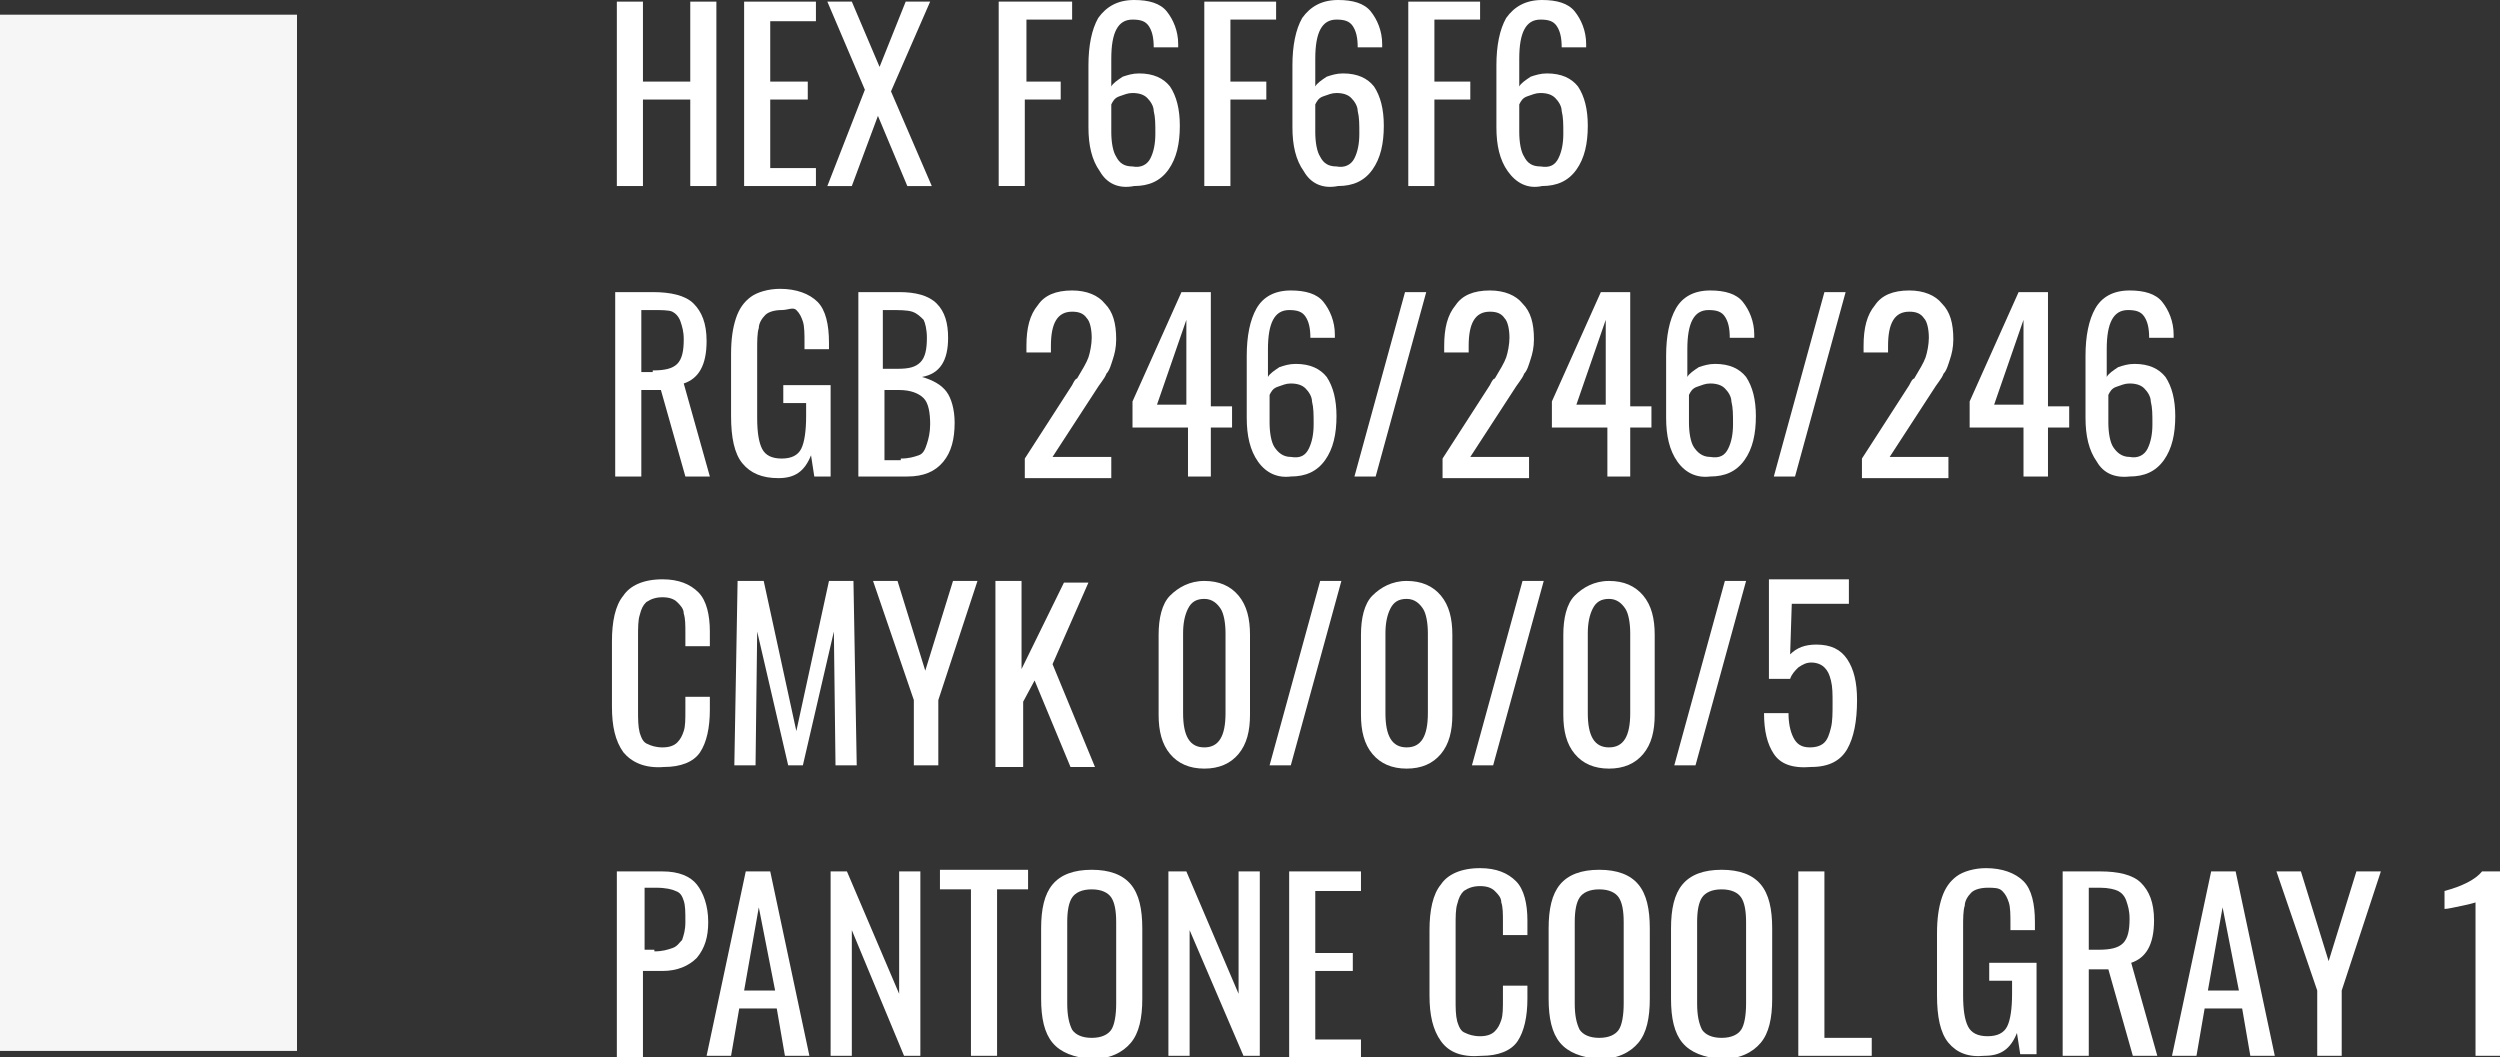 <?xml version="1.0" encoding="UTF-8"?> <!-- Generator: Adobe Illustrator 18.0.0, SVG Export Plug-In . SVG Version: 6.00 Build 0) --> <svg xmlns="http://www.w3.org/2000/svg" xmlns:xlink="http://www.w3.org/1999/xlink" id="Слой_1" x="0px" y="0px" viewBox="0 0 153.2 64.8" xml:space="preserve"><rect x="0" y="0" width="153.2" height="64.8" fill="#333333" stroke="none"/> <g> <g> <path fill="#FFFFFF" d="M37.8,0.1h1.6V5h2.9V0.1h1.6v11.3h-1.6V6.1h-2.9v5.3h-1.6V0.1z"></path> <path fill="#FFFFFF" d="M45.6,0.1H50v1.2h-2.8V5h2.3v1.1h-2.3v4.2H50v1.1h-4.4V0.1z"></path> <path fill="#FFFFFF" d="M53,5.5l-2.3-5.4h1.5l1.7,4l1.6-4h1.5l-2.4,5.5l2.5,5.8h-1.5l-1.8-4.3l-1.6,4.3h-1.5L53,5.5z"></path> <path fill="#FFFFFF" d="M61.3,0.1h4.4v1.1h-2.8V5H65v1.1h-2.2v5.3h-1.6V0.1z"></path> <path fill="#FFFFFF" d="M67.4,10.5c-0.5-0.7-0.7-1.6-0.7-2.7V4c0-1.2,0.2-2.2,0.6-2.9C67.8,0.4,68.5,0,69.5,0c0.9,0,1.6,0.2,2,0.7 s0.7,1.2,0.7,2l0,0.2h-1.5c0-0.6-0.1-1-0.3-1.3c-0.2-0.3-0.5-0.4-1-0.4c-0.9,0-1.3,0.8-1.3,2.4v1.7c0.1-0.2,0.4-0.4,0.7-0.6 c0.3-0.1,0.6-0.2,1-0.2c0.9,0,1.5,0.3,1.9,0.8c0.4,0.6,0.6,1.4,0.6,2.4c0,1.1-0.2,2-0.7,2.7c-0.5,0.7-1.2,1-2.1,1 C68.5,11.6,67.8,11.2,67.4,10.5z M70.5,9.7c0.2-0.4,0.3-0.9,0.3-1.5c0-0.6,0-1-0.1-1.4c0-0.3-0.2-0.6-0.4-0.8 c-0.2-0.2-0.5-0.3-0.9-0.3c-0.3,0-0.5,0.1-0.8,0.2s-0.4,0.3-0.5,0.5v1.7c0,0.6,0.1,1.2,0.3,1.5c0.2,0.4,0.5,0.6,1,0.6 C69.9,10.3,70.3,10.1,70.5,9.7z"></path> <path fill="#FFFFFF" d="M73.8,0.1h4.4v1.1h-2.8V5h2.2v1.1h-2.2v5.3h-1.6V0.1z"></path> <path fill="#FFFFFF" d="M79.9,10.5c-0.5-0.7-0.7-1.6-0.7-2.7V4c0-1.2,0.2-2.2,0.6-2.9C80.3,0.4,81,0,82,0c0.9,0,1.6,0.2,2,0.7 s0.7,1.2,0.7,2l0,0.2h-1.5c0-0.6-0.1-1-0.3-1.3c-0.2-0.3-0.5-0.4-1-0.4c-0.9,0-1.3,0.8-1.3,2.4v1.7c0.1-0.2,0.4-0.4,0.7-0.6 c0.3-0.1,0.6-0.2,1-0.2c0.9,0,1.5,0.3,1.9,0.8c0.4,0.6,0.6,1.4,0.6,2.4c0,1.1-0.2,2-0.7,2.7c-0.5,0.7-1.2,1-2.1,1 C81,11.6,80.3,11.2,79.9,10.5z M83,9.7c0.2-0.4,0.3-0.9,0.3-1.5c0-0.6,0-1-0.1-1.4c0-0.3-0.2-0.6-0.4-0.8 c-0.2-0.2-0.5-0.3-0.9-0.3c-0.3,0-0.5,0.1-0.8,0.2s-0.4,0.3-0.5,0.5v1.7c0,0.6,0.1,1.2,0.3,1.5c0.2,0.4,0.5,0.6,1,0.6 C82.4,10.3,82.8,10.1,83,9.7z"></path> <path fill="#FFFFFF" d="M86.3,0.1h4.4v1.1h-2.8V5h2.2v1.1h-2.2v5.3h-1.6V0.1z"></path> <path fill="#FFFFFF" d="M92.4,10.5c-0.5-0.7-0.7-1.6-0.7-2.7V4c0-1.2,0.2-2.2,0.6-2.9C92.8,0.4,93.5,0,94.5,0c0.9,0,1.6,0.2,2,0.7 s0.7,1.2,0.7,2l0,0.2h-1.5c0-0.6-0.1-1-0.3-1.3c-0.2-0.3-0.5-0.4-1-0.4c-0.9,0-1.3,0.8-1.3,2.4v1.7c0.1-0.2,0.4-0.4,0.7-0.6 c0.3-0.1,0.6-0.2,1-0.2c0.9,0,1.5,0.3,1.9,0.8c0.4,0.6,0.6,1.4,0.6,2.4c0,1.1-0.2,2-0.7,2.7c-0.5,0.7-1.2,1-2.1,1 C93.6,11.6,92.9,11.2,92.4,10.5z M95.5,9.7c0.2-0.4,0.3-0.9,0.3-1.5c0-0.6,0-1-0.1-1.4c0-0.3-0.2-0.6-0.4-0.8 c-0.2-0.2-0.5-0.3-0.9-0.3c-0.3,0-0.5,0.1-0.8,0.2s-0.4,0.3-0.5,0.5v1.7c0,0.6,0.1,1.2,0.3,1.5c0.2,0.4,0.5,0.6,1,0.6 C95,10.3,95.3,10.1,95.5,9.7z"></path> <path fill="#FFFFFF" d="M37.8,17.9H40c1.1,0,2,0.2,2.5,0.7s0.8,1.2,0.8,2.3c0,1.5-0.5,2.3-1.4,2.6l1.6,5.7h-1.5l-1.5-5.3h-1.2v5.3 h-1.6V17.9z M40,22.7c0.7,0,1.2-0.1,1.5-0.4c0.3-0.3,0.4-0.8,0.4-1.5c0-0.5-0.1-0.8-0.2-1.1c-0.1-0.3-0.3-0.5-0.5-0.6 S40.5,19,40,19h-0.7v3.8H40z"></path> <path fill="#FFFFFF" d="M45.5,28.4c-0.5-0.6-0.7-1.6-0.7-2.9v-3.8c0-0.9,0.1-1.6,0.3-2.2c0.2-0.6,0.5-1,0.9-1.3s1.1-0.5,1.8-0.5 c1,0,1.8,0.3,2.3,0.8c0.5,0.5,0.7,1.4,0.7,2.5v0.4h-1.5v-0.4c0-0.5,0-1-0.1-1.3c-0.1-0.3-0.2-0.5-0.4-0.7S48.3,19,47.9,19 c-0.4,0-0.8,0.1-1,0.3s-0.4,0.5-0.4,0.8c-0.1,0.3-0.1,0.8-0.1,1.3v4.2c0,0.9,0.1,1.5,0.3,1.9s0.6,0.6,1.2,0.6c0.6,0,1-0.2,1.2-0.6 c0.2-0.4,0.3-1.1,0.3-2v-0.8H48v-1.1h2.9v5.6h-1l-0.2-1.3c-0.4,1-1,1.4-2,1.4C46.7,29.3,46,29,45.5,28.4z"></path> <path fill="#FFFFFF" d="M52.5,17.9h2.6c1,0,1.8,0.2,2.3,0.7c0.5,0.5,0.7,1.2,0.7,2.1c0,1.4-0.5,2.2-1.6,2.4 c0.7,0.2,1.2,0.5,1.5,0.9s0.5,1.1,0.5,1.9c0,1-0.2,1.8-0.7,2.4c-0.5,0.6-1.2,0.9-2.2,0.9h-3V17.9z M55,22.6c0.7,0,1.1-0.1,1.4-0.4 c0.3-0.3,0.4-0.8,0.4-1.5c0-0.5-0.1-0.9-0.2-1.1c-0.2-0.2-0.4-0.4-0.7-0.5S55.1,19,54.5,19h-0.4v3.6H55z M55.2,28.1 c0.5,0,0.8-0.1,1.1-0.2c0.3-0.1,0.4-0.4,0.5-0.7c0.1-0.3,0.2-0.7,0.2-1.2c0-0.7-0.1-1.3-0.4-1.6s-0.8-0.5-1.5-0.5h-0.9v4.3H55.2z"></path> <path fill="#FFFFFF" d="M62.8,28.1l2.9-4.5c0.1-0.2,0.2-0.4,0.3-0.4c0.3-0.5,0.6-1,0.7-1.3c0.1-0.3,0.2-0.8,0.2-1.2 c0-0.5-0.1-1-0.3-1.2c-0.2-0.3-0.5-0.4-0.9-0.4c-0.9,0-1.3,0.7-1.3,2.1v0.4h-1.5v-0.4c0-1.1,0.2-1.9,0.7-2.5 c0.4-0.6,1.1-0.9,2.1-0.9c0.9,0,1.6,0.3,2,0.8c0.5,0.5,0.7,1.2,0.7,2.2c0,0.5-0.1,0.9-0.2,1.2s-0.2,0.7-0.4,0.9 c-0.1,0.3-0.4,0.6-0.7,1.1l-2.6,4h3.6v1.3h-5.3V28.1z"></path> <path fill="#FFFFFF" d="M72.7,26.2h-3.3v-1.6l3-6.7h1.8v7h1.3v1.3h-1.3v3h-1.4V26.2z M72.7,24.8v-5.2l-1.8,5.2H72.7z"></path> <path fill="#FFFFFF" d="M77.1,28.3c-0.5-0.7-0.7-1.6-0.7-2.7v-3.8c0-1.2,0.2-2.2,0.6-2.9c0.4-0.7,1.1-1.1,2.1-1.1 c0.9,0,1.6,0.2,2,0.7s0.7,1.2,0.7,2l0,0.2h-1.5c0-0.6-0.1-1-0.3-1.3c-0.2-0.3-0.5-0.4-1-0.4c-0.9,0-1.3,0.8-1.3,2.4v1.7 c0.1-0.2,0.4-0.4,0.7-0.6c0.3-0.1,0.6-0.2,1-0.2c0.9,0,1.5,0.3,1.9,0.8c0.4,0.6,0.6,1.4,0.6,2.4c0,1.1-0.2,2-0.7,2.7 c-0.5,0.7-1.2,1-2.1,1C78.3,29.3,77.6,29,77.1,28.3z M80.2,27.5c0.2-0.4,0.3-0.9,0.3-1.5c0-0.6,0-1-0.1-1.4c0-0.3-0.2-0.6-0.4-0.8 c-0.2-0.2-0.5-0.3-0.9-0.3c-0.3,0-0.5,0.1-0.8,0.2s-0.4,0.3-0.5,0.5v1.7c0,0.6,0.1,1.2,0.3,1.5s0.5,0.6,1,0.6 C79.7,28.1,80,27.9,80.2,27.5z"></path> <path fill="#FFFFFF" d="M86.1,17.9h1.3l-3.1,11.3h-1.3L86.1,17.9z"></path> <path fill="#FFFFFF" d="M88.4,28.1l2.9-4.5c0.1-0.2,0.2-0.4,0.3-0.4c0.3-0.5,0.6-1,0.7-1.3c0.1-0.3,0.2-0.8,0.2-1.2 c0-0.5-0.1-1-0.3-1.2c-0.2-0.3-0.5-0.4-0.9-0.4c-0.9,0-1.3,0.7-1.3,2.1v0.4h-1.5v-0.4c0-1.1,0.2-1.9,0.7-2.5 c0.4-0.6,1.1-0.9,2.1-0.9c0.9,0,1.6,0.3,2,0.8c0.5,0.5,0.7,1.2,0.7,2.2c0,0.5-0.1,0.9-0.2,1.2s-0.2,0.7-0.4,0.9 c-0.1,0.3-0.4,0.6-0.7,1.1l-2.6,4h3.6v1.3h-5.3V28.1z"></path> <path fill="#FFFFFF" d="M98.4,26.2h-3.3v-1.6l3-6.7h1.8v7h1.3v1.3h-1.3v3h-1.4V26.2z M98.4,24.8v-5.2l-1.8,5.2H98.4z"></path> <path fill="#FFFFFF" d="M102.8,28.3c-0.5-0.7-0.7-1.6-0.7-2.7v-3.8c0-1.2,0.2-2.2,0.6-2.9c0.4-0.7,1.1-1.1,2.1-1.1 c0.9,0,1.6,0.2,2,0.7s0.7,1.2,0.7,2l0,0.2h-1.5c0-0.6-0.1-1-0.3-1.3c-0.2-0.3-0.5-0.4-1-0.4c-0.9,0-1.3,0.8-1.3,2.4v1.7 c0.1-0.2,0.4-0.4,0.7-0.6c0.3-0.1,0.6-0.2,1-0.2c0.9,0,1.5,0.3,1.9,0.8c0.4,0.6,0.6,1.4,0.6,2.4c0,1.1-0.2,2-0.7,2.7 c-0.5,0.7-1.2,1-2.1,1C104,29.3,103.3,29,102.8,28.3z M105.9,27.5c0.2-0.4,0.3-0.9,0.3-1.5c0-0.6,0-1-0.1-1.4 c0-0.3-0.2-0.6-0.4-0.8c-0.2-0.2-0.5-0.3-0.9-0.3c-0.3,0-0.5,0.1-0.8,0.2s-0.4,0.3-0.5,0.5v1.7c0,0.6,0.1,1.2,0.3,1.5 s0.5,0.6,1,0.6C105.4,28.1,105.7,27.9,105.9,27.5z"></path> <path fill="#FFFFFF" d="M111.8,17.9h1.3L110,29.2h-1.3L111.8,17.9z"></path> <path fill="#FFFFFF" d="M114.1,28.1l2.9-4.5c0.1-0.2,0.2-0.4,0.3-0.4c0.3-0.5,0.6-1,0.7-1.3c0.1-0.3,0.2-0.8,0.2-1.2 c0-0.5-0.1-1-0.3-1.2c-0.2-0.3-0.5-0.4-0.9-0.4c-0.9,0-1.3,0.7-1.3,2.1v0.4h-1.5v-0.4c0-1.1,0.2-1.9,0.7-2.5 c0.4-0.6,1.1-0.9,2.1-0.9c0.9,0,1.6,0.3,2,0.8c0.5,0.5,0.7,1.2,0.7,2.2c0,0.5-0.1,0.9-0.2,1.2s-0.2,0.7-0.4,0.9 c-0.1,0.3-0.4,0.6-0.7,1.1l-2.6,4h3.6v1.3h-5.3V28.1z"></path> <path fill="#FFFFFF" d="M124,26.2h-3.3v-1.6l3-6.7h1.8v7h1.3v1.3h-1.3v3H124V26.2z M124,24.8v-5.2l-1.8,5.2H124z"></path> <path fill="#FFFFFF" d="M128.5,28.3c-0.5-0.7-0.7-1.6-0.7-2.7v-3.8c0-1.2,0.2-2.2,0.6-2.9c0.4-0.7,1.1-1.1,2.1-1.1 c0.9,0,1.6,0.2,2,0.7s0.7,1.2,0.7,2l0,0.2h-1.5c0-0.6-0.1-1-0.3-1.3c-0.2-0.3-0.5-0.4-1-0.4c-0.9,0-1.3,0.8-1.3,2.4v1.7 c0.1-0.2,0.4-0.4,0.7-0.6c0.3-0.1,0.6-0.2,1-0.2c0.9,0,1.5,0.3,1.9,0.8c0.4,0.6,0.6,1.4,0.6,2.4c0,1.1-0.2,2-0.7,2.7 c-0.5,0.7-1.2,1-2.1,1C129.6,29.3,128.9,29,128.5,28.3z M131.6,27.5c0.2-0.4,0.3-0.9,0.3-1.5c0-0.6,0-1-0.1-1.4 c0-0.3-0.2-0.6-0.4-0.8c-0.2-0.2-0.5-0.3-0.9-0.3c-0.3,0-0.5,0.1-0.8,0.2s-0.4,0.3-0.5,0.5v1.7c0,0.6,0.1,1.2,0.3,1.5 s0.5,0.6,1,0.6C131,28.1,131.4,27.9,131.6,27.5z"></path> <path fill="#FFFFFF" d="M38.2,46.1c-0.5-0.7-0.7-1.6-0.7-2.8v-4c0-1.2,0.2-2.2,0.7-2.8c0.4-0.6,1.2-1,2.4-1c1,0,1.7,0.3,2.2,0.8 s0.7,1.4,0.7,2.4v0.9H42v-0.8c0-0.5,0-0.9-0.1-1.2c0-0.3-0.2-0.5-0.4-0.7s-0.5-0.3-0.9-0.3c-0.4,0-0.7,0.1-1,0.3 c-0.2,0.2-0.3,0.4-0.4,0.8c-0.1,0.3-0.1,0.8-0.1,1.3v4.5c0,0.6,0,1,0.1,1.4c0.1,0.3,0.2,0.6,0.5,0.7c0.2,0.1,0.5,0.2,0.9,0.2 c0.4,0,0.7-0.1,0.9-0.3c0.2-0.2,0.3-0.4,0.4-0.7c0.1-0.3,0.1-0.7,0.1-1.3v-0.8h1.5v0.8c0,1.1-0.2,2-0.6,2.6 c-0.4,0.6-1.2,0.9-2.2,0.9C39.5,47.1,38.7,46.7,38.2,46.1z"></path> <path fill="#FFFFFF" d="M45.2,35.6h1.6l2,9.2l2-9.2h1.5l0.2,11.3h-1.3l-0.1-8.2l-1.9,8.2h-0.9l-1.9-8.2l-0.1,8.2h-1.3L45.2,35.6z"></path> <path fill="#FFFFFF" d="M56,42.9l-2.5-7.3H55l1.7,5.5l1.7-5.5h1.5l-2.4,7.3v4H56V42.9z"></path> <path fill="#FFFFFF" d="M61,35.6h1.6V41l2.6-5.3h1.5l-2.2,5l2.6,6.3h-1.5l-2.2-5.3l-0.7,1.3v4H61V35.6z"></path> <path fill="#FFFFFF" d="M71.7,46.2c-0.5-0.6-0.7-1.4-0.7-2.4v-4.9c0-1,0.2-1.9,0.7-2.4s1.2-0.9,2.1-0.9c0.9,0,1.6,0.3,2.1,0.9 s0.7,1.4,0.7,2.4v4.9c0,1-0.2,1.8-0.7,2.4c-0.5,0.6-1.2,0.9-2.1,0.9C72.9,47.1,72.2,46.8,71.7,46.2z M75.1,43.7v-4.9 c0-0.6-0.1-1.2-0.3-1.5s-0.5-0.6-1-0.6s-0.8,0.2-1,0.6c-0.2,0.4-0.3,0.9-0.3,1.5v4.9c0,1.4,0.4,2.1,1.3,2.1 C74.7,45.8,75.1,45.1,75.1,43.7z"></path> <path fill="#FFFFFF" d="M80.9,35.6h1.3l-3.1,11.3h-1.3L80.9,35.6z"></path> <path fill="#FFFFFF" d="M84.1,46.2c-0.5-0.6-0.7-1.4-0.7-2.4v-4.9c0-1,0.2-1.9,0.7-2.4s1.2-0.9,2.1-0.9c0.9,0,1.6,0.3,2.1,0.9 s0.7,1.4,0.7,2.4v4.9c0,1-0.2,1.8-0.7,2.4c-0.5,0.6-1.2,0.9-2.1,0.9C85.3,47.1,84.6,46.8,84.1,46.2z M87.5,43.7v-4.9 c0-0.6-0.1-1.2-0.3-1.5s-0.5-0.6-1-0.6s-0.8,0.2-1,0.6c-0.2,0.4-0.3,0.9-0.3,1.5v4.9c0,1.4,0.4,2.1,1.3,2.1 C87.1,45.8,87.5,45.1,87.5,43.7z"></path> <path fill="#FFFFFF" d="M93.3,35.6h1.3l-3.1,11.3h-1.3L93.3,35.6z"></path> <path fill="#FFFFFF" d="M96.5,46.2c-0.5-0.6-0.7-1.4-0.7-2.4v-4.9c0-1,0.2-1.9,0.7-2.4s1.2-0.9,2.1-0.9c0.9,0,1.6,0.3,2.1,0.9 s0.7,1.4,0.7,2.4v4.9c0,1-0.2,1.8-0.7,2.4c-0.5,0.6-1.2,0.9-2.1,0.9C97.7,47.1,97,46.8,96.5,46.2z M99.9,43.7v-4.9 c0-0.6-0.1-1.2-0.3-1.5s-0.5-0.6-1-0.6s-0.8,0.2-1,0.6c-0.2,0.4-0.3,0.9-0.3,1.5v4.9c0,1.4,0.4,2.1,1.3,2.1 C99.5,45.8,99.9,45.1,99.9,43.7z"></path> <path fill="#FFFFFF" d="M105.7,35.6h1.3l-3.1,11.3h-1.3L105.7,35.6z"></path> <path fill="#FFFFFF" d="M108.7,46.2c-0.4-0.6-0.6-1.4-0.6-2.5h1.5c0,0.6,0.1,1.1,0.3,1.5c0.2,0.4,0.5,0.6,1,0.6 c0.4,0,0.7-0.1,0.9-0.3c0.2-0.2,0.3-0.5,0.4-0.9c0.1-0.4,0.1-0.9,0.1-1.5c0-0.6,0-1-0.1-1.4s-0.2-0.6-0.4-0.8 c-0.2-0.2-0.5-0.3-0.8-0.3c-0.3,0-0.5,0.1-0.8,0.3c-0.2,0.2-0.4,0.4-0.5,0.7h-1.3v-6.1h4.9v1.5h-3.5l-0.1,3.1 c0.4-0.4,0.9-0.6,1.6-0.6c0.9,0,1.5,0.3,1.9,0.9c0.4,0.6,0.6,1.4,0.6,2.5c0,1.3-0.2,2.3-0.6,3s-1.1,1.1-2.2,1.1 C109.8,47.1,109.1,46.8,108.7,46.2z"></path> <path fill="#FFFFFF" d="M37.8,53.4h2.8c1,0,1.7,0.3,2.1,0.8s0.7,1.3,0.7,2.3c0,0.9-0.2,1.6-0.7,2.2c-0.5,0.5-1.2,0.8-2.1,0.8h-1.2 v5.3h-1.6V53.4z M40.1,58.3c0.5,0,0.8-0.1,1.1-0.2s0.4-0.3,0.6-0.5c0.1-0.3,0.2-0.6,0.2-1.1c0-0.6,0-1-0.1-1.3s-0.2-0.5-0.5-0.6 c-0.2-0.1-0.6-0.2-1.2-0.2h-0.7v3.8H40.1z"></path> <path fill="#FFFFFF" d="M45.7,53.4h1.5l2.4,11.3h-1.5l-0.5-2.9h-2.3l-0.5,2.9h-1.5L45.7,53.4z M47.5,60.7l-1-5.1l-0.9,5.1H47.5z"></path> <path fill="#FFFFFF" d="M50.8,53.4h1.1l3.2,7.5v-7.5h1.3v11.3h-1L52.2,57v7.7h-1.3V53.4z"></path> <path fill="#FFFFFF" d="M59.5,54.5h-1.9v-1.2h5.4v1.2h-1.9v10.2h-1.6V54.5z"></path> <path fill="#FFFFFF" d="M64.5,63.9c-0.5-0.6-0.7-1.5-0.7-2.7v-4.3c0-1.2,0.2-2.1,0.7-2.7s1.3-0.9,2.4-0.9c1.1,0,1.9,0.3,2.4,0.9 c0.5,0.6,0.7,1.5,0.7,2.7v4.3c0,1.2-0.2,2.1-0.7,2.7s-1.3,1-2.4,1C65.8,64.8,65,64.5,64.5,63.9z M68.1,63.1 c0.2-0.3,0.3-0.9,0.3-1.6v-5c0-0.7-0.1-1.2-0.3-1.5c-0.2-0.3-0.6-0.5-1.2-0.5c-0.6,0-1,0.2-1.2,0.5c-0.2,0.3-0.3,0.8-0.3,1.5v5 c0,0.7,0.1,1.2,0.3,1.6c0.2,0.3,0.6,0.5,1.2,0.5C67.5,63.6,67.9,63.4,68.1,63.1z"></path> <path fill="#FFFFFF" d="M71.6,53.4h1.1l3.2,7.5v-7.5h1.3v11.3h-1L72.9,57v7.7h-1.3V53.4z"></path> <path fill="#FFFFFF" d="M79,53.4h4.4v1.2h-2.8v3.8h2.3v1.1h-2.3v4.2h2.8v1.1H79V53.4z"></path> <path fill="#FFFFFF" d="M88.3,63.8c-0.5-0.7-0.7-1.6-0.7-2.8v-4c0-1.2,0.2-2.2,0.7-2.8c0.4-0.6,1.2-1,2.4-1c1,0,1.7,0.3,2.2,0.8 s0.7,1.4,0.7,2.4v0.9h-1.5v-0.8c0-0.5,0-0.9-0.1-1.2c0-0.3-0.2-0.5-0.4-0.7s-0.5-0.3-0.9-0.3c-0.4,0-0.7,0.1-1,0.3 c-0.2,0.2-0.3,0.4-0.4,0.8c-0.1,0.3-0.1,0.8-0.1,1.3v4.5c0,0.6,0,1,0.1,1.4c0.1,0.3,0.2,0.6,0.5,0.7c0.2,0.1,0.5,0.2,0.9,0.2 c0.4,0,0.7-0.1,0.9-0.3c0.2-0.2,0.3-0.4,0.4-0.7s0.1-0.7,0.1-1.3v-0.8h1.5v0.8c0,1.1-0.2,2-0.6,2.6c-0.4,0.6-1.2,0.9-2.2,0.9 C89.6,64.8,88.8,64.5,88.3,63.8z"></path> <path fill="#FFFFFF" d="M95.6,63.9c-0.5-0.6-0.7-1.5-0.7-2.7v-4.3c0-1.2,0.2-2.1,0.7-2.7s1.3-0.9,2.4-0.9c1.1,0,1.9,0.3,2.4,0.9 c0.5,0.6,0.7,1.5,0.7,2.7v4.3c0,1.2-0.2,2.1-0.7,2.7s-1.3,1-2.4,1C96.9,64.8,96.1,64.5,95.6,63.9z M99.2,63.1 c0.2-0.3,0.3-0.9,0.3-1.6v-5c0-0.7-0.1-1.2-0.3-1.5c-0.2-0.3-0.6-0.5-1.2-0.5c-0.6,0-1,0.2-1.2,0.5c-0.2,0.3-0.3,0.8-0.3,1.5v5 c0,0.7,0.1,1.2,0.3,1.6c0.2,0.3,0.6,0.5,1.2,0.5C98.6,63.6,99,63.4,99.2,63.1z"></path> <path fill="#FFFFFF" d="M103.1,63.9c-0.5-0.6-0.7-1.5-0.7-2.7v-4.3c0-1.2,0.2-2.1,0.7-2.7s1.3-0.9,2.4-0.9c1.1,0,1.9,0.3,2.4,0.9 c0.5,0.6,0.7,1.5,0.7,2.7v4.3c0,1.2-0.2,2.1-0.7,2.7s-1.3,1-2.4,1C104.4,64.8,103.6,64.5,103.1,63.9z M106.7,63.1 c0.2-0.3,0.3-0.9,0.3-1.6v-5c0-0.7-0.1-1.2-0.3-1.5c-0.2-0.3-0.6-0.5-1.2-0.5c-0.6,0-1,0.2-1.2,0.5c-0.2,0.3-0.3,0.8-0.3,1.5v5 c0,0.7,0.1,1.2,0.3,1.6c0.2,0.3,0.6,0.5,1.2,0.5C106.1,63.6,106.5,63.4,106.7,63.1z"></path> <path fill="#FFFFFF" d="M110.2,53.4h1.6v10.2h2.9v1.1h-4.5V53.4z"></path> <path fill="#FFFFFF" d="M119.4,63.9c-0.5-0.6-0.7-1.6-0.7-2.9v-3.8c0-0.9,0.1-1.6,0.3-2.2c0.2-0.6,0.5-1,0.9-1.3 c0.4-0.3,1.1-0.5,1.8-0.5c1,0,1.8,0.3,2.3,0.8c0.5,0.5,0.7,1.4,0.7,2.5V57h-1.5v-0.4c0-0.5,0-1-0.1-1.3c-0.1-0.3-0.2-0.5-0.4-0.7 s-0.5-0.2-0.9-0.2c-0.4,0-0.8,0.1-1,0.3c-0.2,0.2-0.4,0.5-0.4,0.8c-0.1,0.3-0.1,0.8-0.1,1.3v4.2c0,0.9,0.1,1.5,0.3,1.9 s0.6,0.6,1.2,0.6c0.6,0,1-0.2,1.2-0.6c0.2-0.4,0.3-1.1,0.3-2v-0.8h-1.4v-1.1h2.9v5.6h-1l-0.2-1.3c-0.4,1-1,1.4-2,1.4 C120.6,64.8,119.9,64.5,119.4,63.9z"></path> <path fill="#FFFFFF" d="M126.4,53.4h2.3c1.1,0,2,0.2,2.5,0.7c0.5,0.5,0.8,1.2,0.8,2.3c0,1.5-0.5,2.3-1.4,2.6l1.6,5.7h-1.5 l-1.5-5.3H128v5.3h-1.6V53.4z M128.6,58.2c0.7,0,1.2-0.1,1.5-0.4c0.3-0.3,0.4-0.8,0.4-1.5c0-0.5-0.1-0.8-0.2-1.1 c-0.1-0.3-0.3-0.5-0.5-0.6s-0.6-0.2-1.1-0.2H128v3.8H128.6z"></path> <path fill="#FFFFFF" d="M135.5,53.4h1.5l2.4,11.3h-1.5l-0.5-2.9h-2.3l-0.5,2.9h-1.5L135.5,53.4z M137.2,60.7l-1-5.1l-0.9,5.1 H137.2z"></path> <path fill="#FFFFFF" d="M142,60.7l-2.5-7.3h1.5l1.7,5.5l1.7-5.5h1.5l-2.4,7.3v4H142V60.7z"></path> <path fill="#FFFFFF" d="M151.7,55.3c0,0-0.3,0.1-0.8,0.2c-0.5,0.1-0.9,0.2-1.1,0.2v-1.1c1.1-0.3,1.9-0.7,2.3-1.2h1.1v11.3h-1.5 V55.3z"></path> </g> <rect x="0" y="0.9" fill="#F6F6F6" width="18.2" height="63.5"></rect> </g> </svg> 
